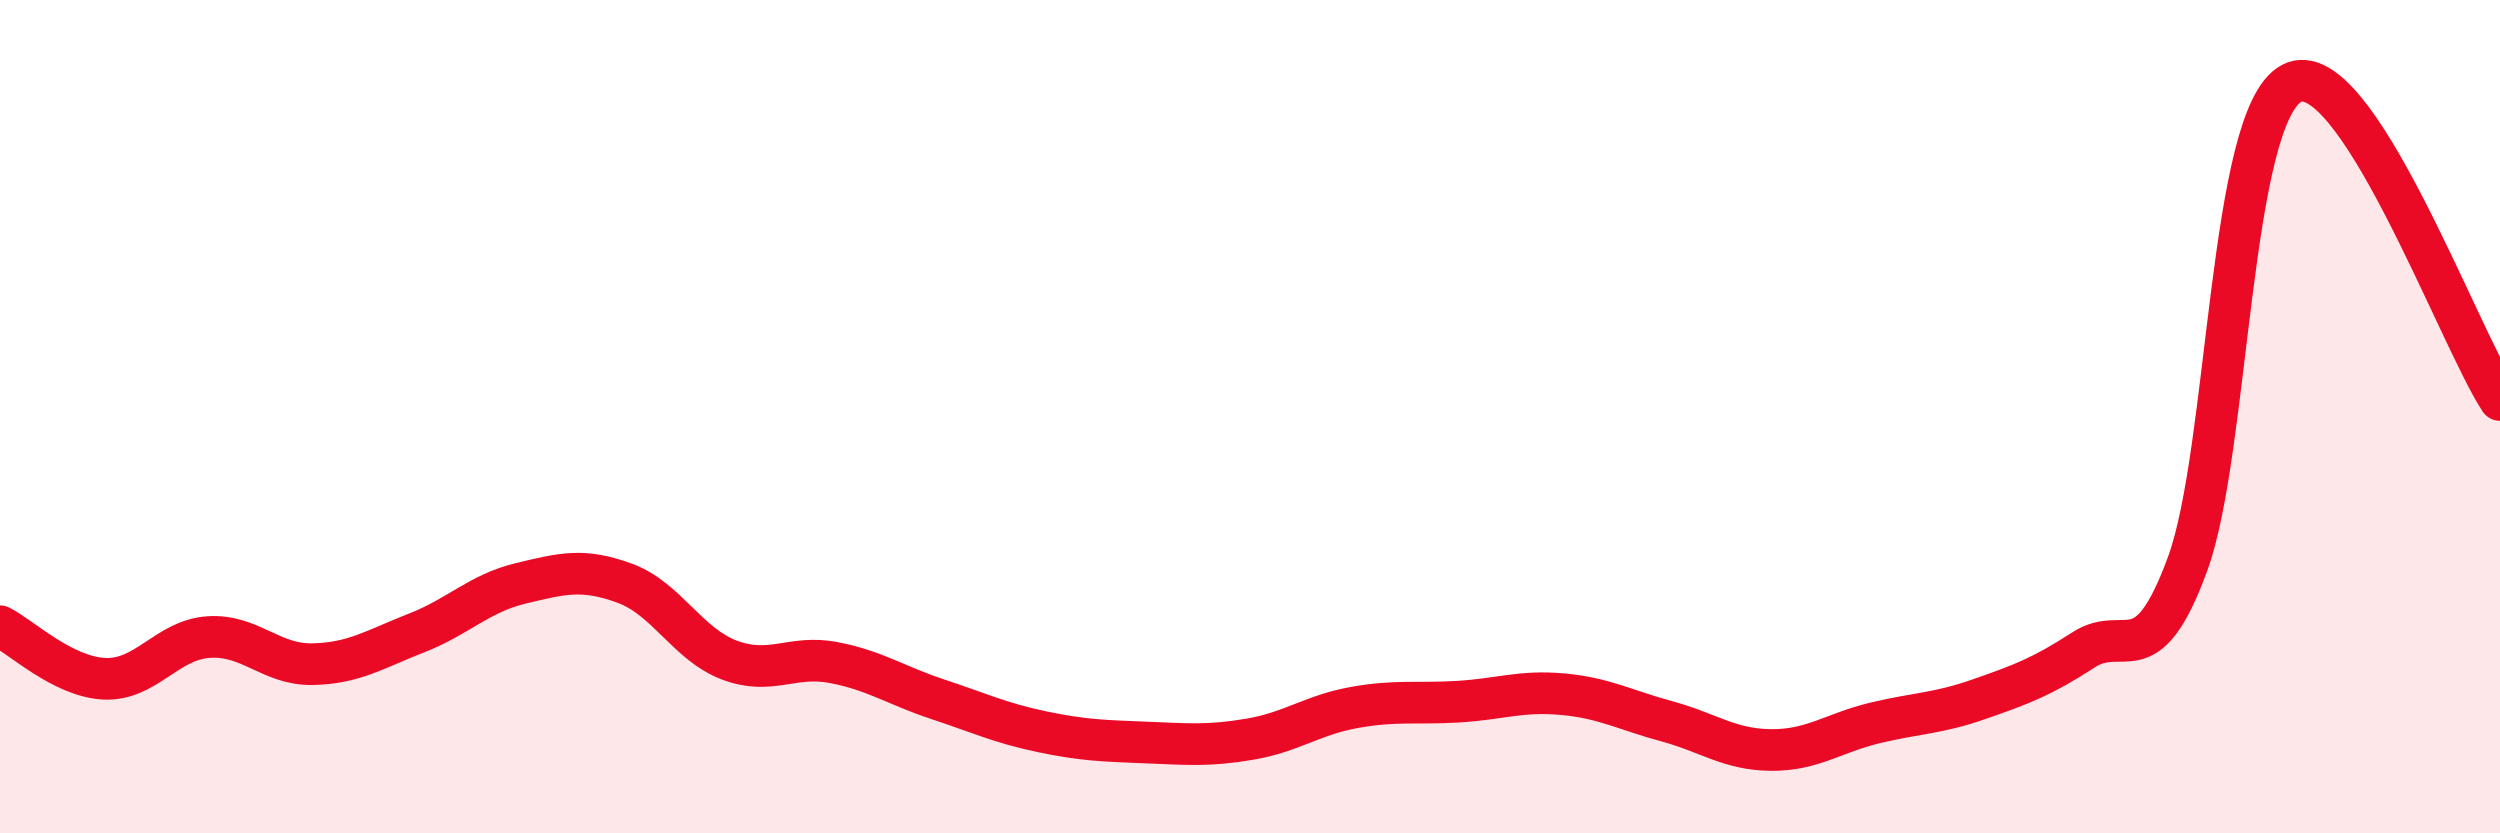 
    <svg width="60" height="20" viewBox="0 0 60 20" xmlns="http://www.w3.org/2000/svg">
      <path
        d="M 0,15.03 C 0.5,15.28 1.5,16.24 2.5,16.29 C 3.5,16.34 4,15.36 5,15.29 C 6,15.22 6.5,15.96 7.5,15.94 C 8.5,15.92 9,15.58 10,15.19 C 11,14.8 11.5,14.24 12.5,14 C 13.5,13.76 14,13.63 15,14 C 16,14.37 16.5,15.46 17.5,15.84 C 18.5,16.22 19,15.71 20,15.9 C 21,16.09 21.5,16.45 22.5,16.78 C 23.5,17.11 24,17.35 25,17.56 C 26,17.77 26.5,17.78 27.5,17.82 C 28.5,17.86 29,17.91 30,17.74 C 31,17.57 31.5,17.16 32.5,16.98 C 33.5,16.8 34,16.9 35,16.84 C 36,16.78 36.5,16.57 37.5,16.66 C 38.5,16.75 39,17.04 40,17.31 C 41,17.58 41.5,17.99 42.5,18 C 43.5,18.01 44,17.59 45,17.35 C 46,17.11 46.5,17.13 47.5,16.78 C 48.5,16.43 49,16.25 50,15.6 C 51,14.95 51.5,16.26 52.5,13.54 C 53.5,10.82 53.5,2.79 55,2 C 56.5,1.21 59,8.08 60,9.6L60 20L0 20Z"
        fill="#EB0A25"
        opacity="0.1"
        stroke-linecap="round"
        stroke-linejoin="round"
      />
      <path
        d="M 0,15.03 C 0.5,15.28 1.5,16.24 2.5,16.29 C 3.5,16.34 4,15.36 5,15.29 C 6,15.22 6.5,15.96 7.5,15.94 C 8.5,15.92 9,15.58 10,15.19 C 11,14.8 11.5,14.24 12.5,14 C 13.5,13.76 14,13.63 15,14 C 16,14.37 16.5,15.46 17.5,15.84 C 18.5,16.22 19,15.71 20,15.9 C 21,16.09 21.5,16.45 22.5,16.78 C 23.5,17.11 24,17.35 25,17.56 C 26,17.77 26.5,17.78 27.5,17.82 C 28.5,17.86 29,17.91 30,17.74 C 31,17.57 31.5,17.16 32.5,16.98 C 33.5,16.8 34,16.9 35,16.84 C 36,16.78 36.5,16.57 37.5,16.66 C 38.5,16.75 39,17.04 40,17.31 C 41,17.58 41.5,17.99 42.5,18 C 43.5,18.01 44,17.59 45,17.35 C 46,17.11 46.5,17.13 47.5,16.78 C 48.5,16.43 49,16.25 50,15.6 C 51,14.95 51.5,16.26 52.5,13.54 C 53.5,10.82 53.5,2.79 55,2 C 56.5,1.21 59,8.08 60,9.6"
        stroke="#EB0A25"
        stroke-width="1"
        fill="none"
        stroke-linecap="round"
        stroke-linejoin="round"
      />
    </svg>
  